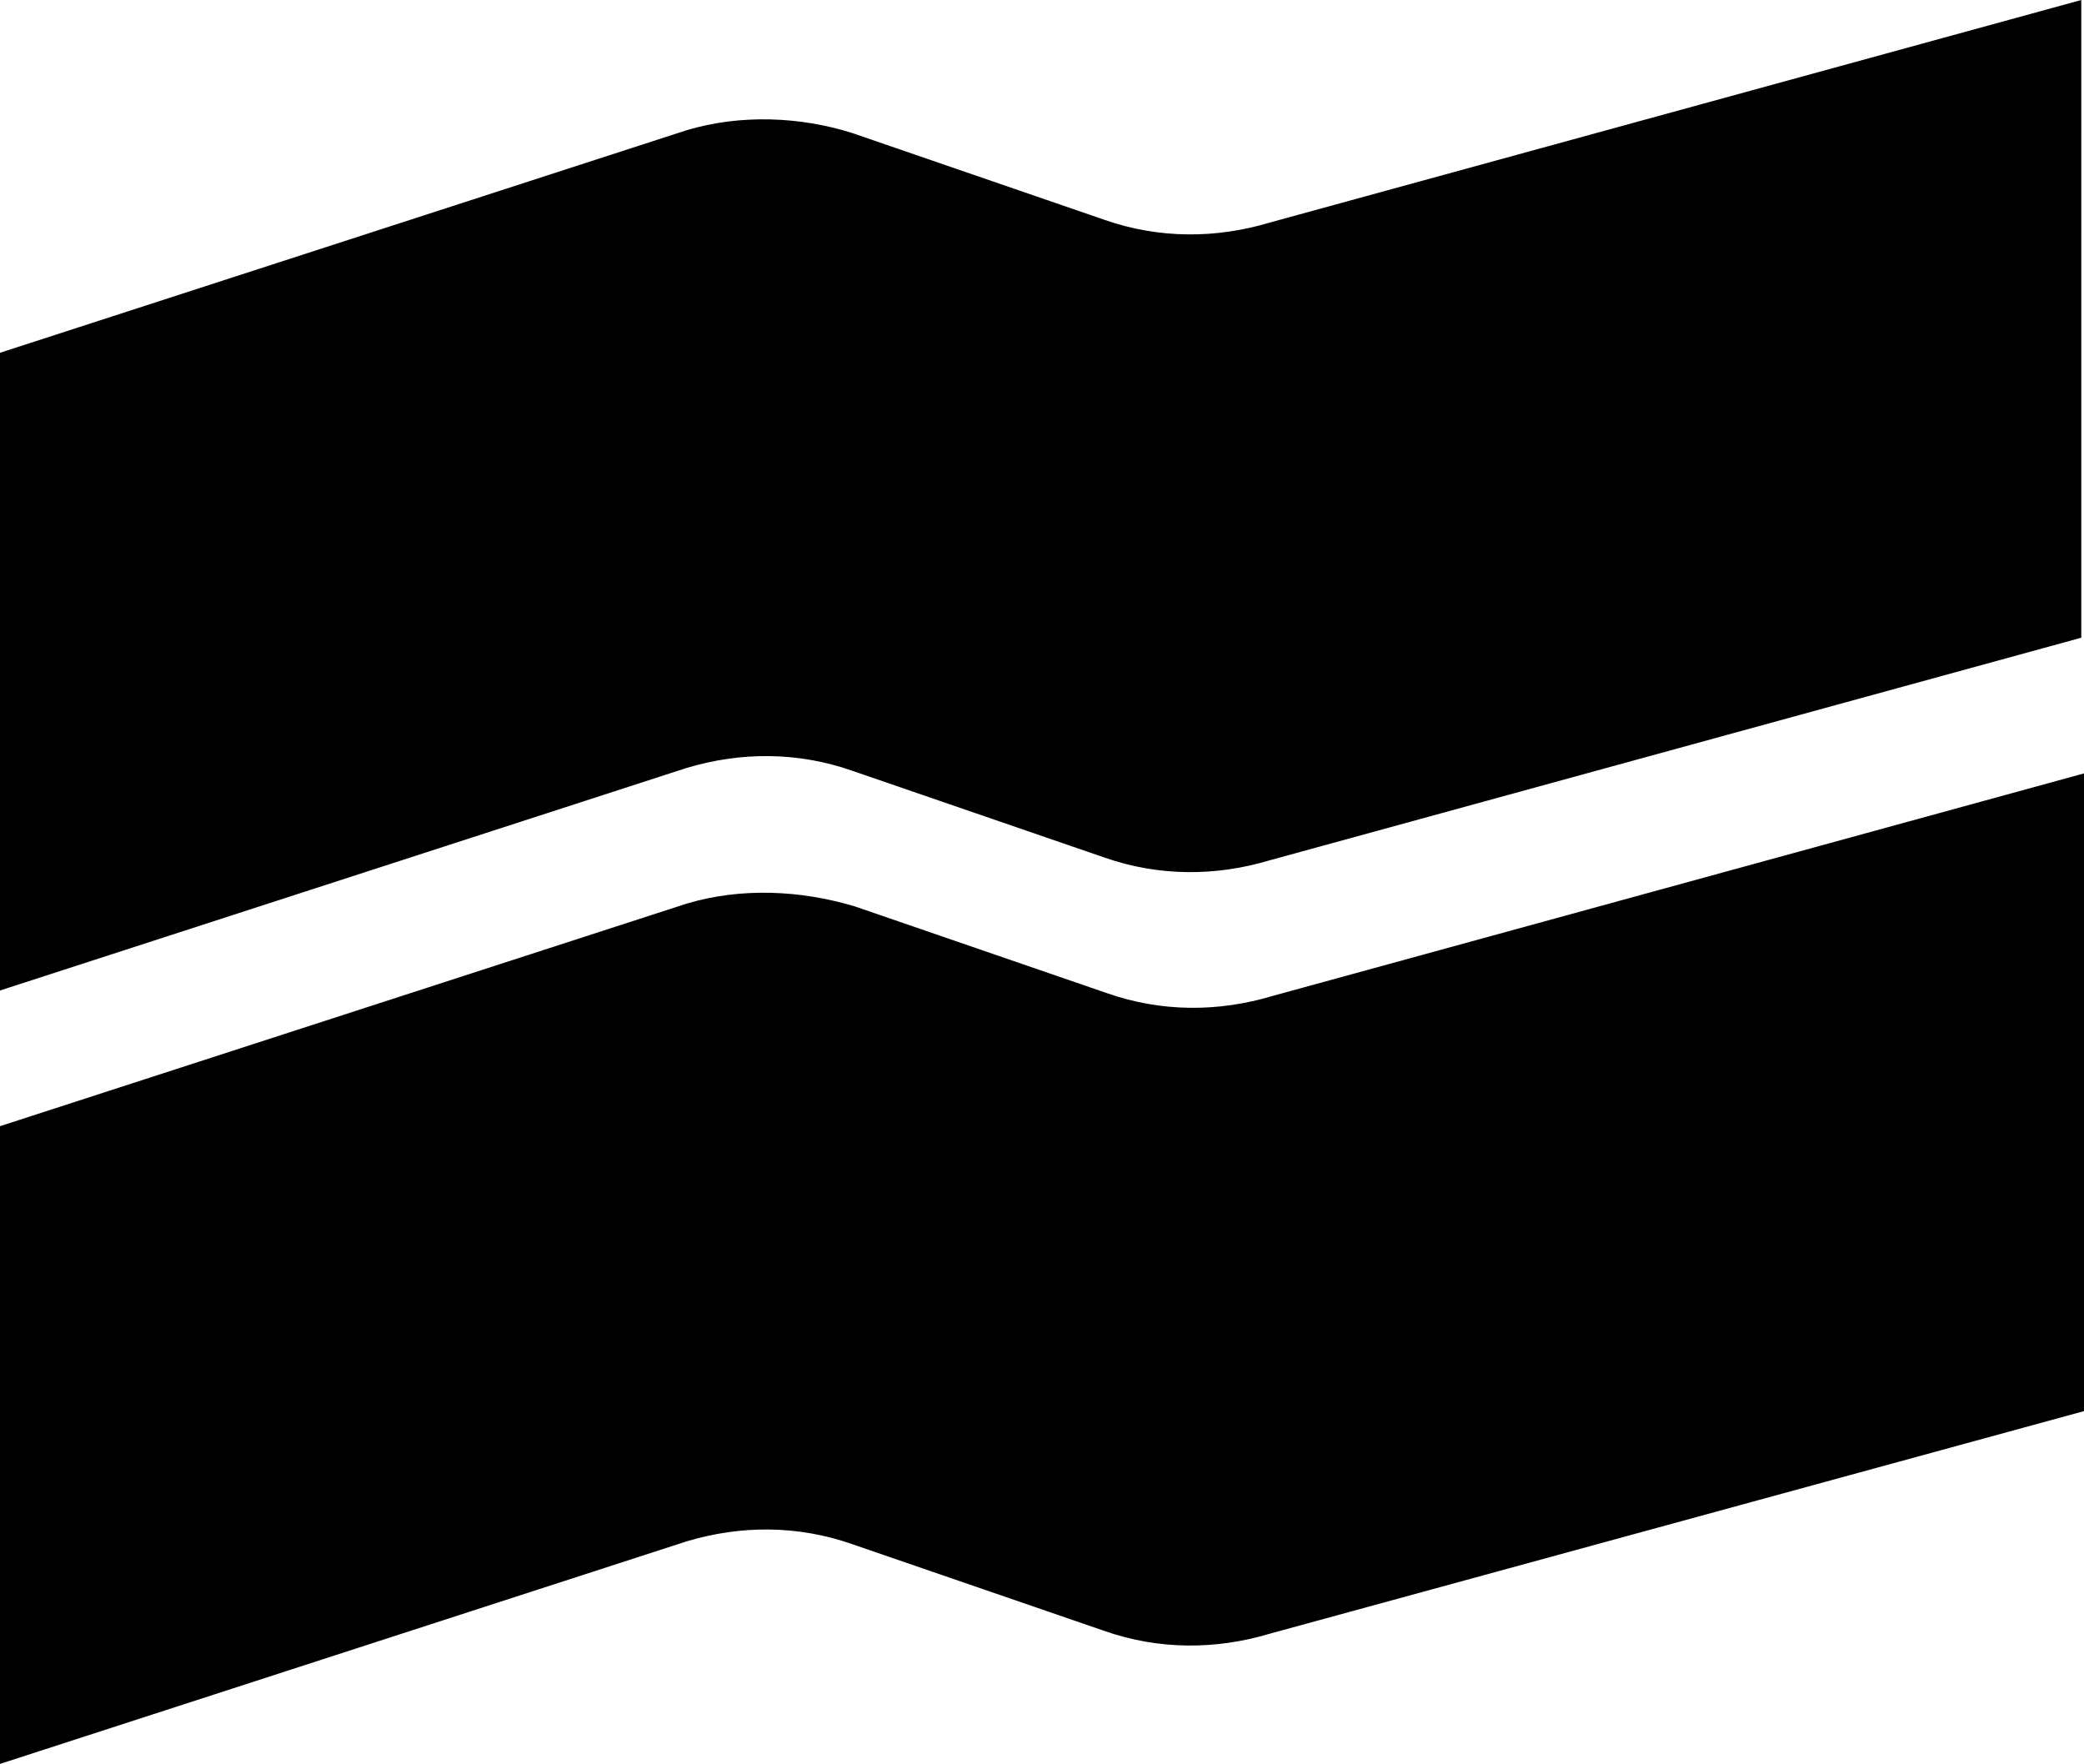 <svg version="1.1" id="Layer_1" xmlns:x="ns_extend;" xmlns:i="ns_ai;" xmlns:graph="ns_graphs;" xmlns="http://www.w3.org/2000/svg" xmlns:xlink="http://www.w3.org/1999/xlink" x="0px" y="0px" viewBox="0 0 76.8 65" style="enable-background:new 0 0 76.8 65;" xml:space="preserve">
 <style type="text/css">
  .st0{fill-rule:evenodd;clip-rule:evenodd;}
 </style>
 <path class="st0" d="M25.3,4.8L0,13v23.5l25.3-8.2c2-0.6,4.1-0.6,6.1,0.1l9.3,3.2c2,0.7,4.1,0.7,6.1,0.1l29.9-8.2V0L46.8,8.2
	c-2,0.6-4.1,0.6-6.1-0.1l-9.3-3.2C29.5,4.3,27.3,4.2,25.3,4.8z M25.3,33.3L0,41.5V65l25.3-8.2c2-0.6,4.1-0.6,6.1,0.1l9.3,3.2
	c2,0.7,4.1,0.7,6.1,0.1L76.8,52V28.5l-29.9,8.2c-2,0.6-4.1,0.6-6.1-0.1l-9.3-3.2C29.5,32.8,27.3,32.7,25.3,33.3z">
 </path>
</svg>